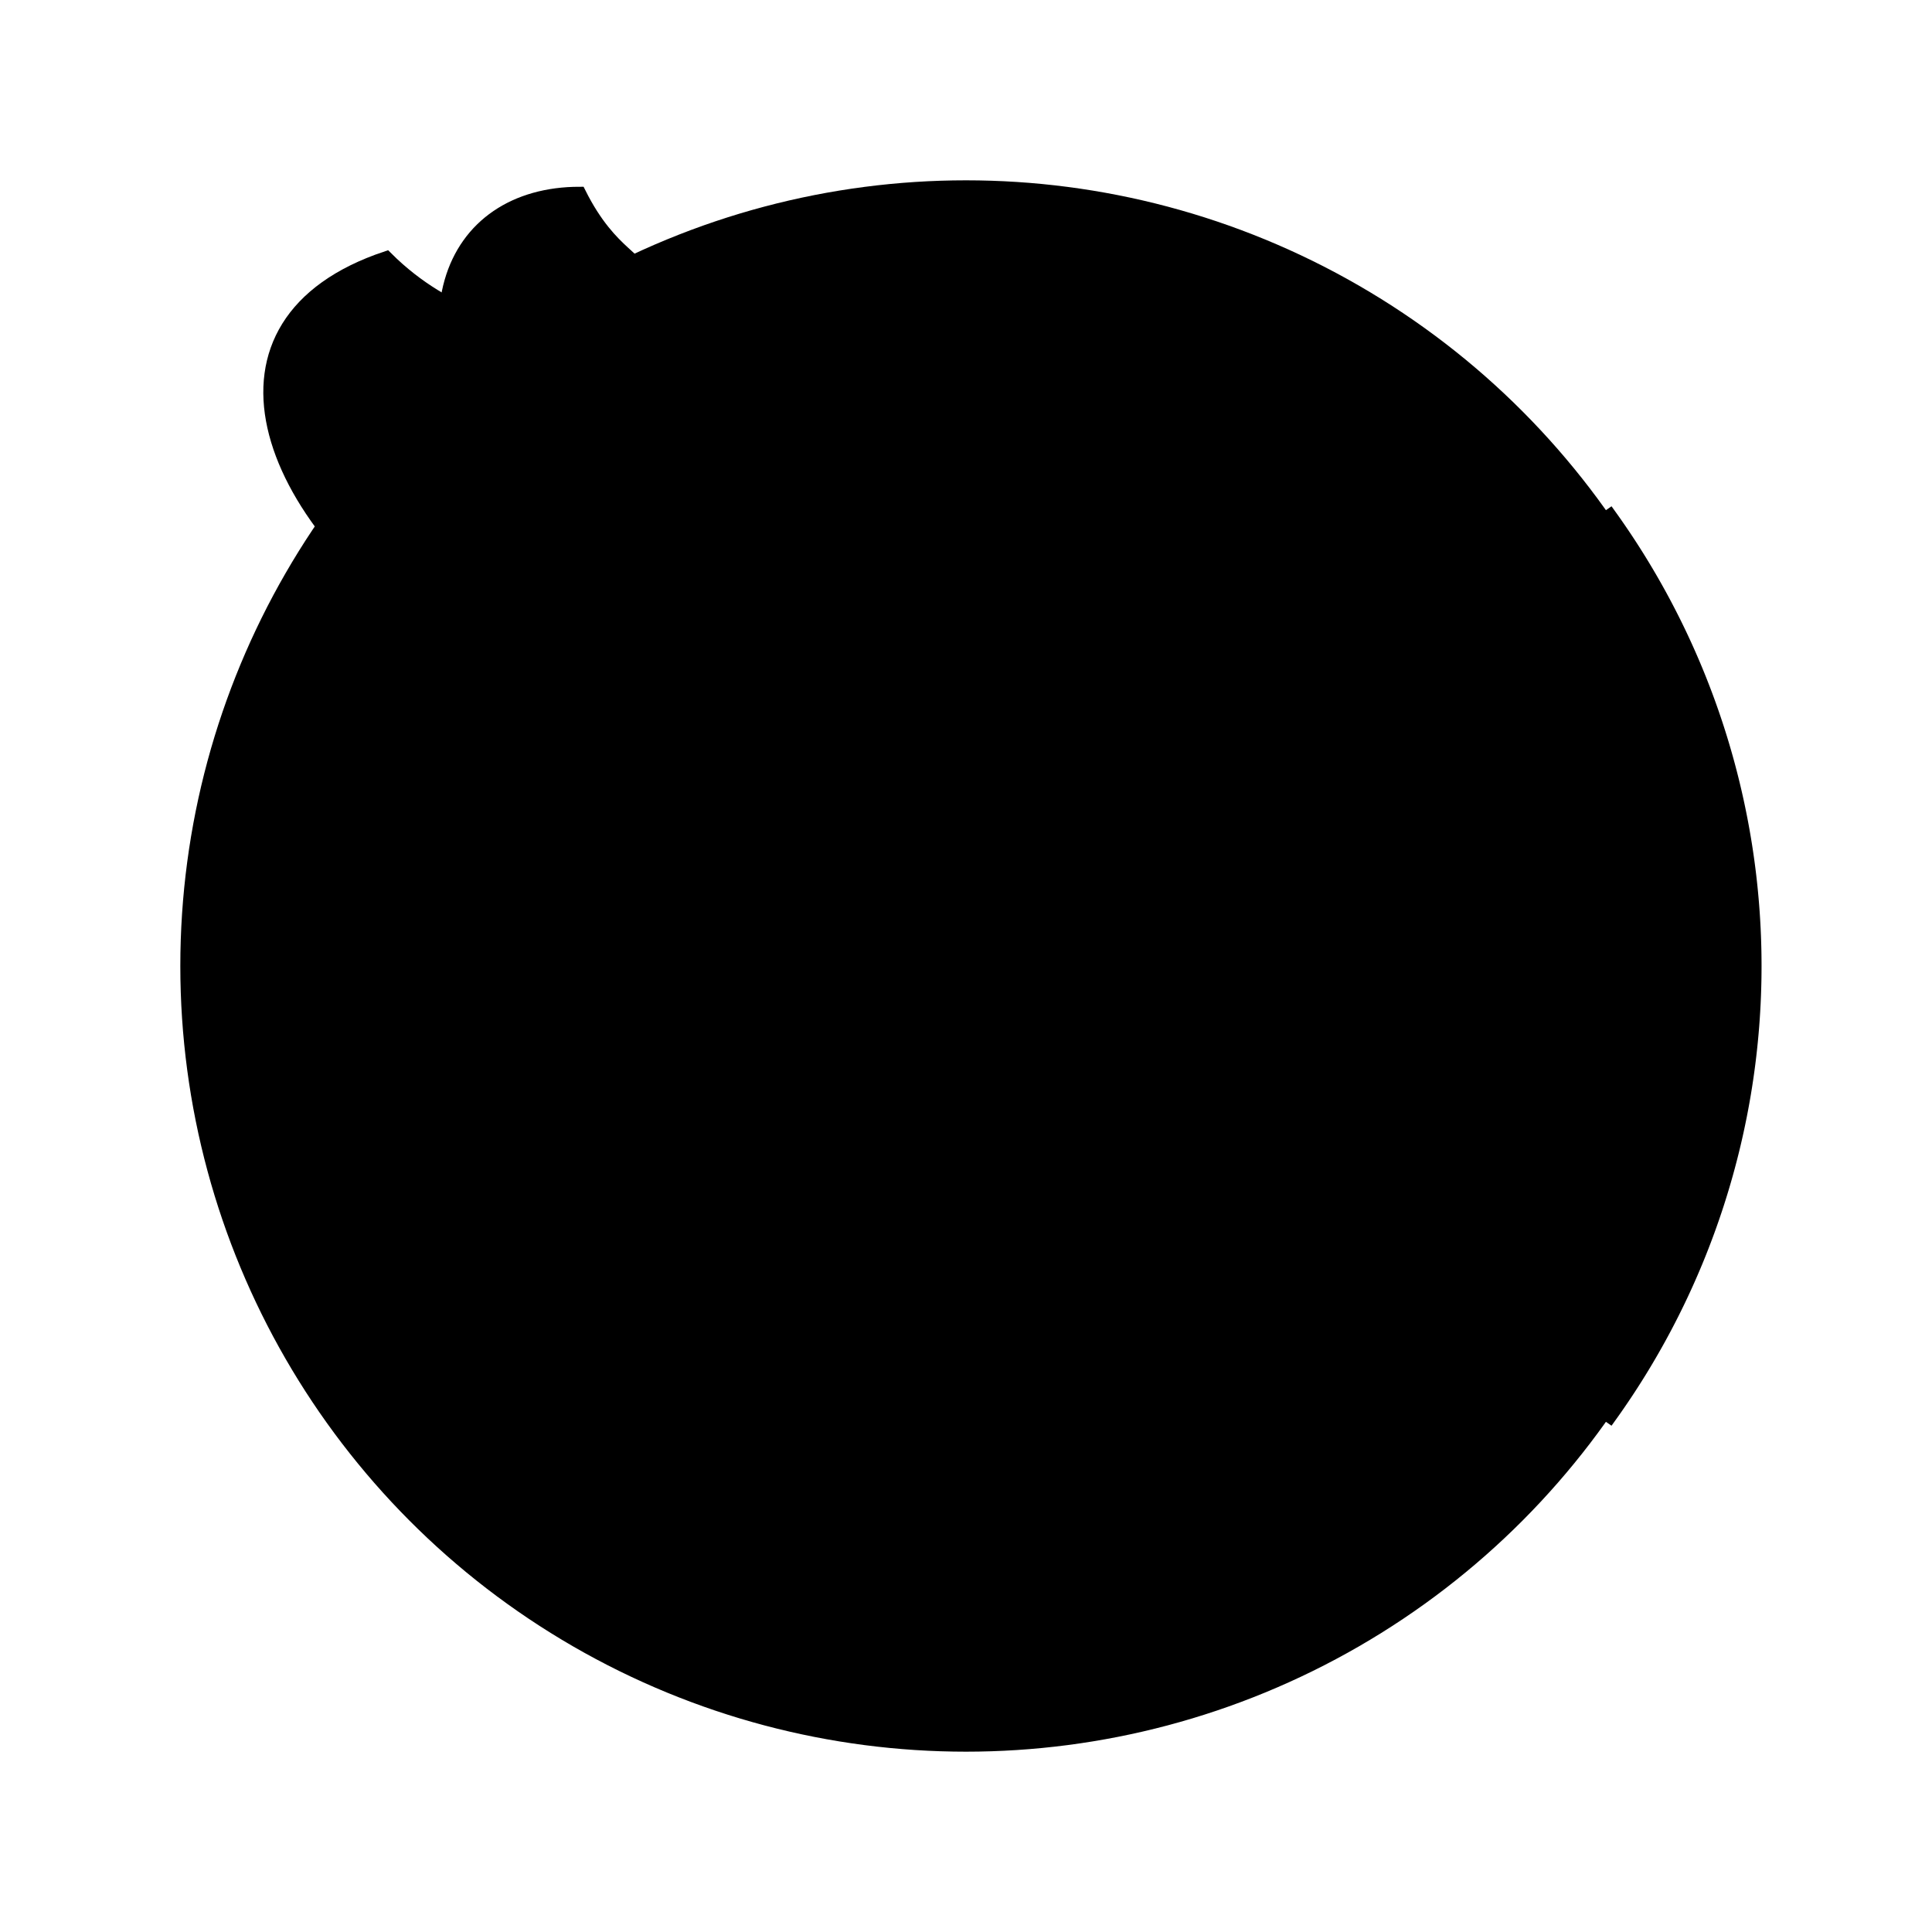 <svg viewBox="0 0 300 300" xmlns="http://www.w3.org/2000/svg">
  <defs>
    <linearGradient id="cheese-gradient" x1="0%" y1="0%" x2="100%" y2="100%">
      <stop offset="0%" stop-color="hsl(181, 47%, 71%)"/>
      <stop offset="100%" stop-color="hsl(181, 47%, 46%)"/>
    </linearGradient>
    <pattern id="cheese-holes" x="0" y="0" width="60" height="60" patternUnits="userSpaceOnUse">
      <circle cx="15" cy="15" r="8" fill="hsl(181, 47%, 71%)"/>
      <circle cx="45" cy="45" r="6" fill="hsl(181, 47%, 71%)"/>
    </pattern>
  </defs>
  
  <!-- Main cheese wheel -->
  <circle cx="150" cy="150" r="120" fill="url(#cheese-gradient)" stroke="hsl(181, 47%, 31%)" stroke-width="4"/>
  
  <!-- Cheese wheel cut piece -->
  <path d="M150,150 L250,80 A120,120 0 0,1 250,220 Z" fill="url(#cheese-holes)" stroke="hsl(181, 47%, 31%)" stroke-width="2"/>
  
  <!-- Cheese holes in main wheel -->
  <circle cx="100" cy="120" r="12" fill="hsl(181, 47%, 71%)"/>
  <circle cx="180" cy="110" r="8" fill="hsl(181, 47%, 71%)"/>
  <circle cx="130" cy="190" r="10" fill="hsl(181, 47%, 71%)"/>
  <circle cx="190" cy="170" r="7" fill="hsl(181, 47%, 71%)"/>
  <circle cx="110" cy="160" r="9" fill="hsl(181, 47%, 71%)"/>
  
  <!-- Decorative leaf elements -->
  <path d="M70,100 C40,80 30,50 60,40 C80,60 100,40 70,100 Z" fill="hsl(181, 47%, 46%)" stroke="hsl(181, 47%, 31%)" stroke-width="2"/>
  <path d="M80,80 C60,50 70,30 90,30 C100,50 110,30 80,80 Z" fill="hsl(181, 47%, 71%)" stroke="hsl(181, 47%, 31%)" stroke-width="2"/>
  
  <!-- Decorative milk drop -->
  <path d="M60,210 C60,180 100,160 80,210 C60,240 60,230 60,210 Z" fill="hsl(181, 47%, 71%)" stroke="hsl(181, 47%, 31%)" stroke-width="2"/>
  
  <!-- Inner circle -->
  <circle cx="150" cy="150" r="70" fill="none" stroke="hsl(181, 47%, 31%)" stroke-width="2" stroke-dasharray="5,5"/>
</svg>